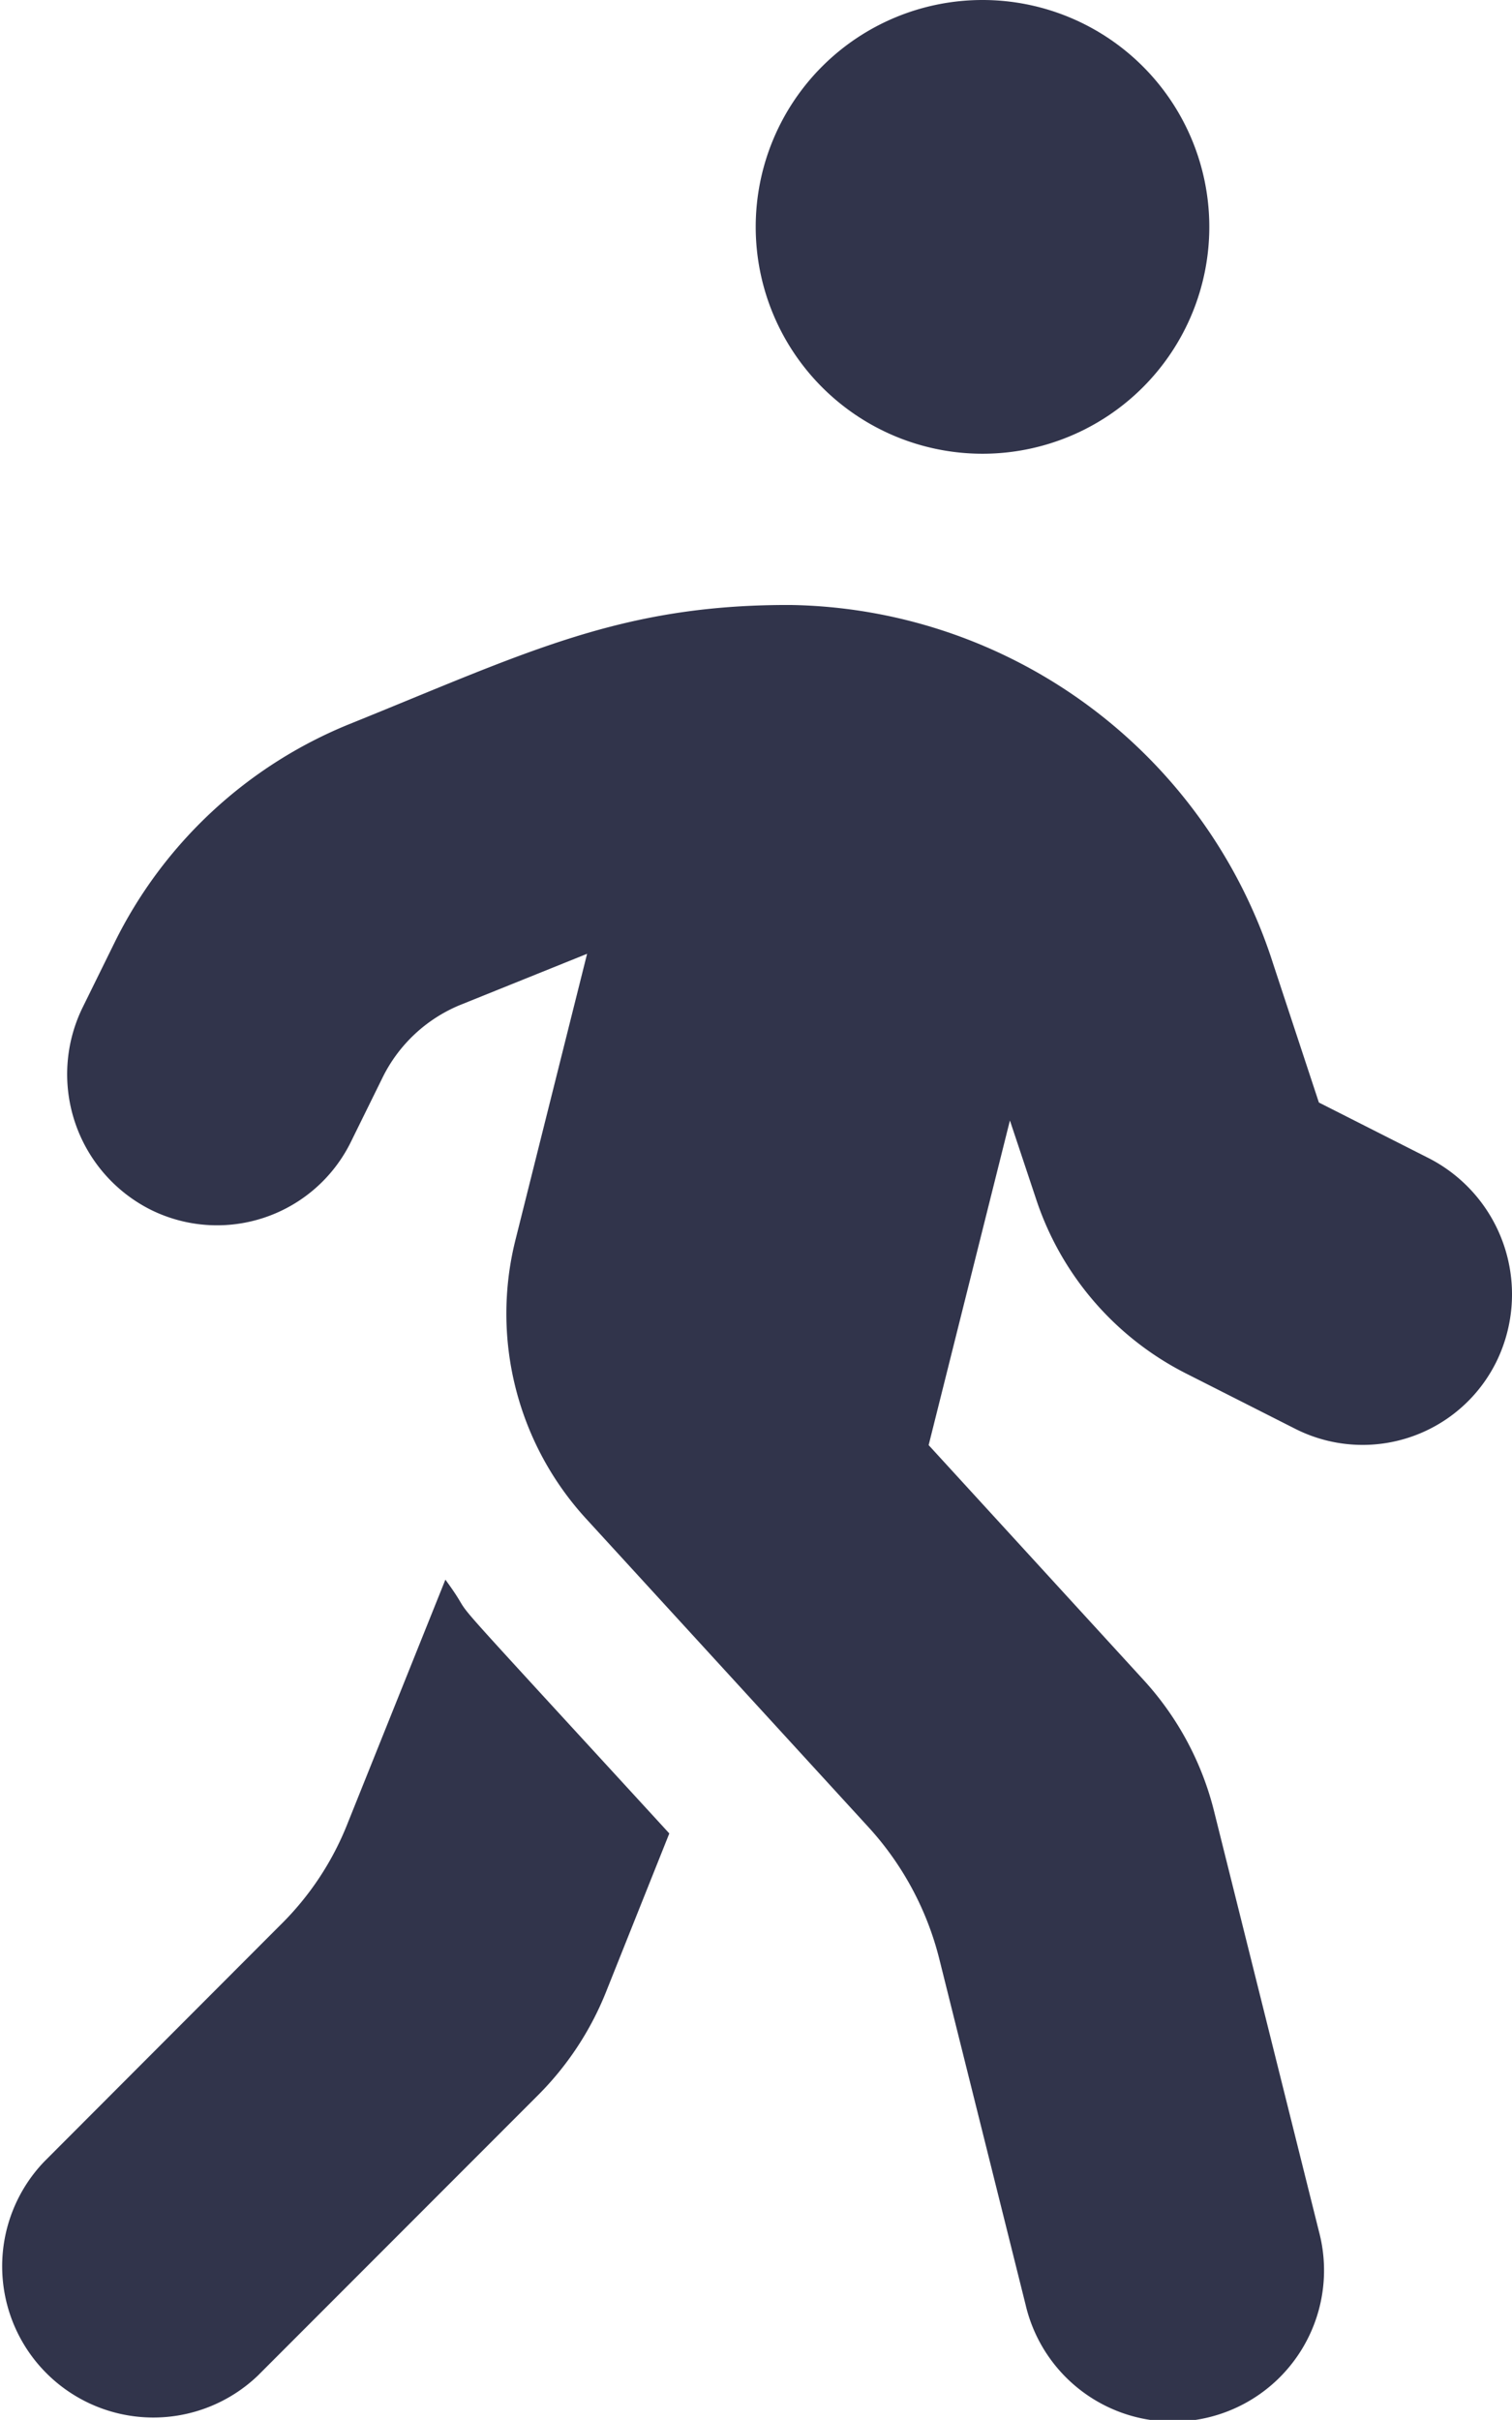 <svg xmlns="http://www.w3.org/2000/svg" width="40.001" height="64" viewBox="0 0 40.001 64">
  <path id="Icon_awesome-walking" data-name="Icon awesome-walking" d="M25.995,12a6,6,0,1,0-6-6A6,6,0,0,0,25.995,12ZM37.806,30.633l-2.912-1.475-1.212-3.674A13.627,13.627,0,0,0,20.908,16c-4.5-.012-6.986,1.262-11.661,3.15a11.922,11.922,0,0,0-6.212,5.774l-.837,1.7a4.012,4.012,0,0,0,1.775,5.362A3.946,3.946,0,0,0,9.285,30.2l.837-1.7a3.973,3.973,0,0,1,2.062-1.925l3.35-1.35-1.9,7.586A8.027,8.027,0,0,0,15.5,40.157l7.486,8.174a8.066,8.066,0,0,1,1.862,3.462l2.287,9.161a4,4,0,1,0,7.761-1.937L32.119,47.893a8,8,0,0,0-1.862-3.462L24.57,38.219l2.15-8.586.687,2.062a7.971,7.971,0,0,0,3.962,4.624l2.912,1.475a3.946,3.946,0,0,0,5.312-1.787,4.046,4.046,0,0,0-1.787-5.374ZM9.2,48.218a7.756,7.756,0,0,1-1.775,2.687L1.173,57.167a4,4,0,0,0,5.649,5.662L14.247,55.4a8.124,8.124,0,0,0,1.775-2.687l1.687-4.224c-6.912-7.536-4.837-5.224-5.924-6.712L9.2,48.218Z" transform="translate(-0.002)" fill="#31344b"/>
</svg>
